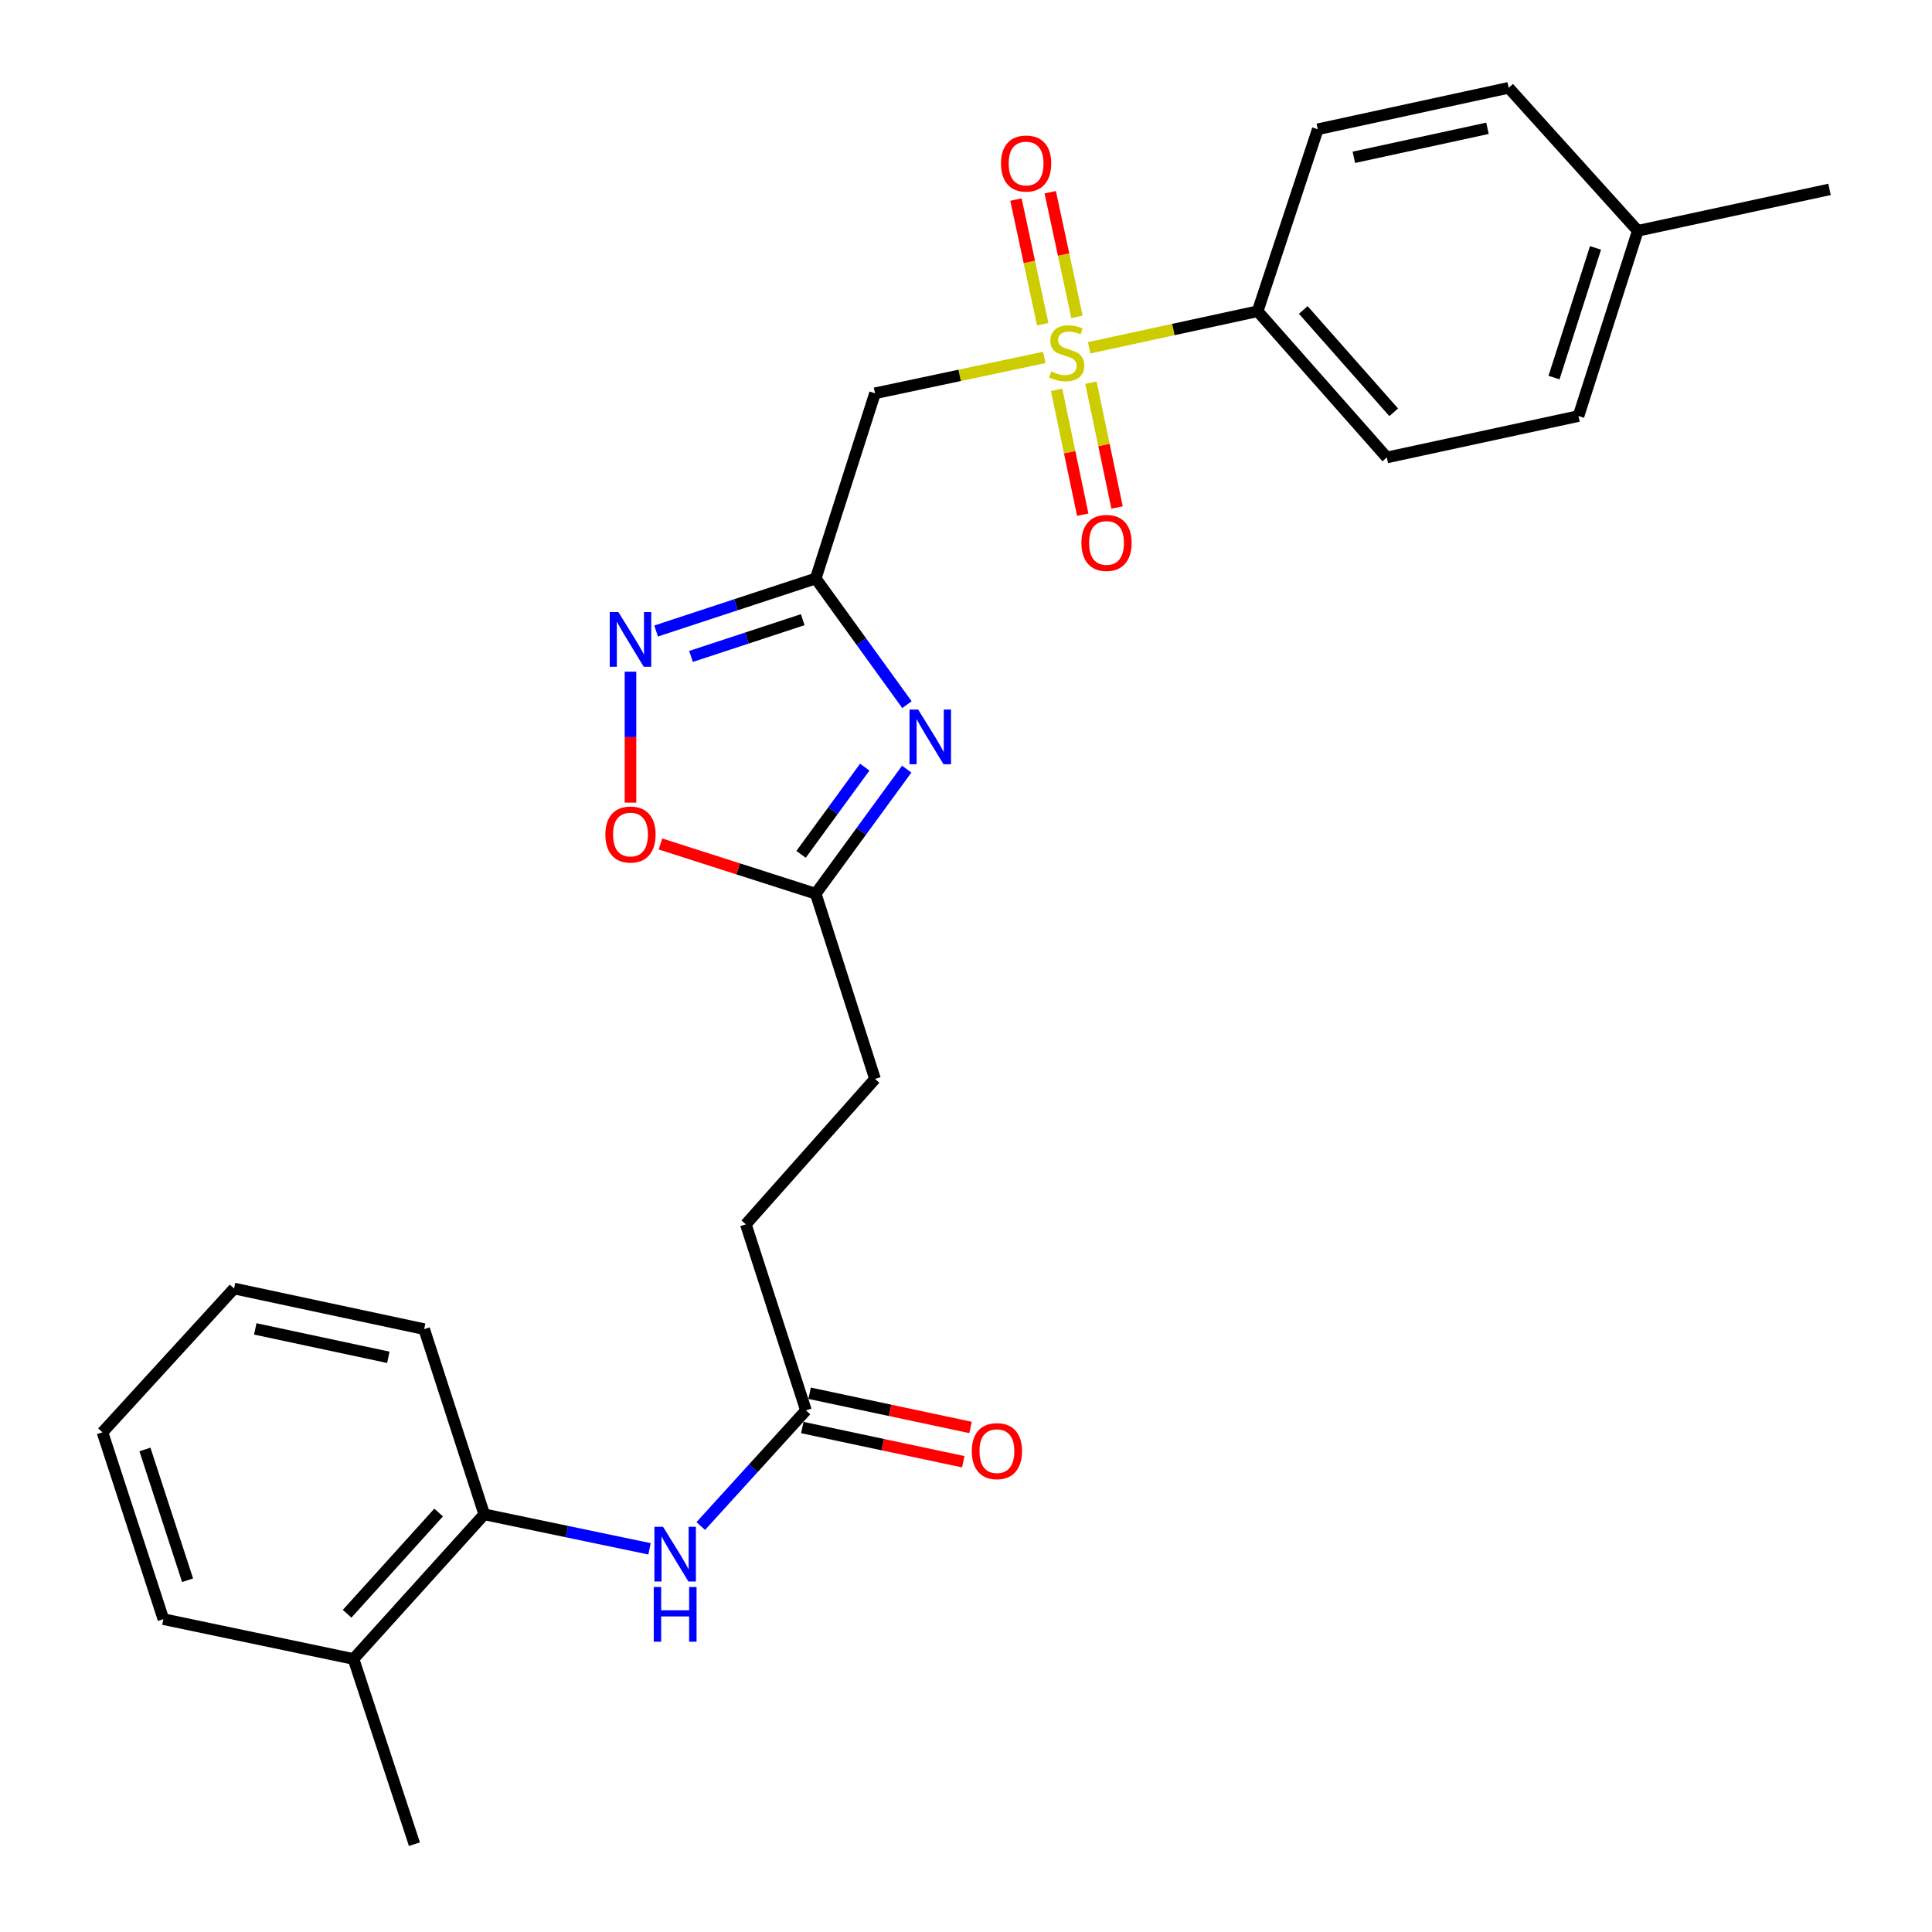 <?xml version='1.0' encoding='iso-8859-1'?>
<svg version='1.1' baseProfile='full'
              xmlns='http://www.w3.org/2000/svg'
                      xmlns:rdkit='http://www.rdkit.org/xml'
                      xmlns:xlink='http://www.w3.org/1999/xlink'
                  xml:space='preserve'
width='1000px' height='1000px' viewBox='0 0 1000 1000'>
<!-- END OF HEADER -->
<rect style='opacity:1.0;fill:#FFFFFF;stroke:none' width='1000' height='1000' x='0' y='0'> </rect>
<path class='bond-2' d='M 540.524,185.002 L 496.712,194.286' style='fill:none;fill-rule:evenodd;stroke:#CCCC00;stroke-width:6px;stroke-linecap:butt;stroke-linejoin:miter;stroke-opacity:1' />
<path class='bond-2' d='M 496.712,194.286 L 452.9,203.57' style='fill:none;fill-rule:evenodd;stroke:#000000;stroke-width:6px;stroke-linecap:butt;stroke-linejoin:miter;stroke-opacity:1' />
<path class='bond-7' d='M 563.748,180.021 L 607.348,170.559' style='fill:none;fill-rule:evenodd;stroke:#CCCC00;stroke-width:6px;stroke-linecap:butt;stroke-linejoin:miter;stroke-opacity:1' />
<path class='bond-7' d='M 607.348,170.559 L 650.947,161.097' style='fill:none;fill-rule:evenodd;stroke:#000000;stroke-width:6px;stroke-linecap:butt;stroke-linejoin:miter;stroke-opacity:1' />
<path class='bond-10' d='M 546.901,201.792 L 553.663,234.098' style='fill:none;fill-rule:evenodd;stroke:#CCCC00;stroke-width:6px;stroke-linecap:butt;stroke-linejoin:miter;stroke-opacity:1' />
<path class='bond-10' d='M 553.663,234.098 L 560.425,266.403' style='fill:none;fill-rule:evenodd;stroke:#FF0000;stroke-width:6px;stroke-linecap:butt;stroke-linejoin:miter;stroke-opacity:1' />
<path class='bond-10' d='M 564.662,198.074 L 571.424,230.38' style='fill:none;fill-rule:evenodd;stroke:#CCCC00;stroke-width:6px;stroke-linecap:butt;stroke-linejoin:miter;stroke-opacity:1' />
<path class='bond-10' d='M 571.424,230.38 L 578.187,262.686' style='fill:none;fill-rule:evenodd;stroke:#FF0000;stroke-width:6px;stroke-linecap:butt;stroke-linejoin:miter;stroke-opacity:1' />
<path class='bond-11' d='M 557.443,164.011 L 550.52,131.753' style='fill:none;fill-rule:evenodd;stroke:#CCCC00;stroke-width:6px;stroke-linecap:butt;stroke-linejoin:miter;stroke-opacity:1' />
<path class='bond-11' d='M 550.52,131.753 L 543.596,99.496' style='fill:none;fill-rule:evenodd;stroke:#FF0000;stroke-width:6px;stroke-linecap:butt;stroke-linejoin:miter;stroke-opacity:1' />
<path class='bond-11' d='M 539.701,167.819 L 532.778,135.561' style='fill:none;fill-rule:evenodd;stroke:#CCCC00;stroke-width:6px;stroke-linecap:butt;stroke-linejoin:miter;stroke-opacity:1' />
<path class='bond-11' d='M 532.778,135.561 L 525.854,103.304' style='fill:none;fill-rule:evenodd;stroke:#FF0000;stroke-width:6px;stroke-linecap:butt;stroke-linejoin:miter;stroke-opacity:1' />
<path class='bond-0' d='M 422.213,299.433 L 452.9,203.57' style='fill:none;fill-rule:evenodd;stroke:#000000;stroke-width:6px;stroke-linecap:butt;stroke-linejoin:miter;stroke-opacity:1' />
<path class='bond-1' d='M 422.213,299.433 L 445.823,332.083' style='fill:none;fill-rule:evenodd;stroke:#000000;stroke-width:6px;stroke-linecap:butt;stroke-linejoin:miter;stroke-opacity:1' />
<path class='bond-1' d='M 445.823,332.083 L 469.433,364.734' style='fill:none;fill-rule:evenodd;stroke:#0000FF;stroke-width:6px;stroke-linecap:butt;stroke-linejoin:miter;stroke-opacity:1' />
<path class='bond-3' d='M 422.213,299.433 L 380.908,313.019' style='fill:none;fill-rule:evenodd;stroke:#000000;stroke-width:6px;stroke-linecap:butt;stroke-linejoin:miter;stroke-opacity:1' />
<path class='bond-3' d='M 380.908,313.019 L 339.603,326.604' style='fill:none;fill-rule:evenodd;stroke:#0000FF;stroke-width:6px;stroke-linecap:butt;stroke-linejoin:miter;stroke-opacity:1' />
<path class='bond-3' d='M 415.491,320.746 L 386.578,330.256' style='fill:none;fill-rule:evenodd;stroke:#000000;stroke-width:6px;stroke-linecap:butt;stroke-linejoin:miter;stroke-opacity:1' />
<path class='bond-3' d='M 386.578,330.256 L 357.664,339.766' style='fill:none;fill-rule:evenodd;stroke:#0000FF;stroke-width:6px;stroke-linecap:butt;stroke-linejoin:miter;stroke-opacity:1' />
<path class='bond-4' d='M 469.322,398.097 L 445.767,430.342' style='fill:none;fill-rule:evenodd;stroke:#0000FF;stroke-width:6px;stroke-linecap:butt;stroke-linejoin:miter;stroke-opacity:1' />
<path class='bond-4' d='M 445.767,430.342 L 422.213,462.588' style='fill:none;fill-rule:evenodd;stroke:#000000;stroke-width:6px;stroke-linecap:butt;stroke-linejoin:miter;stroke-opacity:1' />
<path class='bond-4' d='M 447.602,397.067 L 431.114,419.639' style='fill:none;fill-rule:evenodd;stroke:#0000FF;stroke-width:6px;stroke-linecap:butt;stroke-linejoin:miter;stroke-opacity:1' />
<path class='bond-4' d='M 431.114,419.639 L 414.626,442.211' style='fill:none;fill-rule:evenodd;stroke:#000000;stroke-width:6px;stroke-linecap:butt;stroke-linejoin:miter;stroke-opacity:1' />
<path class='bond-5' d='M 326.34,347.65 L 326.34,381.547' style='fill:none;fill-rule:evenodd;stroke:#0000FF;stroke-width:6px;stroke-linecap:butt;stroke-linejoin:miter;stroke-opacity:1' />
<path class='bond-5' d='M 326.34,381.547 L 326.34,415.445' style='fill:none;fill-rule:evenodd;stroke:#FF0000;stroke-width:6px;stroke-linecap:butt;stroke-linejoin:miter;stroke-opacity:1' />
<path class='bond-16' d='M 422.213,462.588 L 452.9,558.451' style='fill:none;fill-rule:evenodd;stroke:#000000;stroke-width:6px;stroke-linecap:butt;stroke-linejoin:miter;stroke-opacity:1' />
<path class='bond-28' d='M 422.213,462.588 L 382.035,449.715' style='fill:none;fill-rule:evenodd;stroke:#000000;stroke-width:6px;stroke-linecap:butt;stroke-linejoin:miter;stroke-opacity:1' />
<path class='bond-28' d='M 382.035,449.715 L 341.856,436.842' style='fill:none;fill-rule:evenodd;stroke:#FF0000;stroke-width:6px;stroke-linecap:butt;stroke-linejoin:miter;stroke-opacity:1' />
<path class='bond-6' d='M 362.711,789.865 L 389.937,759.94' style='fill:none;fill-rule:evenodd;stroke:#0000FF;stroke-width:6px;stroke-linecap:butt;stroke-linejoin:miter;stroke-opacity:1' />
<path class='bond-6' d='M 389.937,759.94 L 417.162,730.015' style='fill:none;fill-rule:evenodd;stroke:#000000;stroke-width:6px;stroke-linecap:butt;stroke-linejoin:miter;stroke-opacity:1' />
<path class='bond-9' d='M 336.193,801.668 L 293.421,792.743' style='fill:none;fill-rule:evenodd;stroke:#0000FF;stroke-width:6px;stroke-linecap:butt;stroke-linejoin:miter;stroke-opacity:1' />
<path class='bond-9' d='M 293.421,792.743 L 250.649,783.819' style='fill:none;fill-rule:evenodd;stroke:#000000;stroke-width:6px;stroke-linecap:butt;stroke-linejoin:miter;stroke-opacity:1' />
<path class='bond-14' d='M 650.947,161.097 L 717.816,236.777' style='fill:none;fill-rule:evenodd;stroke:#000000;stroke-width:6px;stroke-linecap:butt;stroke-linejoin:miter;stroke-opacity:1' />
<path class='bond-14' d='M 674.576,160.434 L 721.385,213.41' style='fill:none;fill-rule:evenodd;stroke:#000000;stroke-width:6px;stroke-linecap:butt;stroke-linejoin:miter;stroke-opacity:1' />
<path class='bond-15' d='M 650.947,161.097 L 682.078,66.907' style='fill:none;fill-rule:evenodd;stroke:#000000;stroke-width:6px;stroke-linecap:butt;stroke-linejoin:miter;stroke-opacity:1' />
<path class='bond-8' d='M 417.162,730.015 L 386.041,633.708' style='fill:none;fill-rule:evenodd;stroke:#000000;stroke-width:6px;stroke-linecap:butt;stroke-linejoin:miter;stroke-opacity:1' />
<path class='bond-12' d='M 415.275,738.89 L 456.931,747.744' style='fill:none;fill-rule:evenodd;stroke:#000000;stroke-width:6px;stroke-linecap:butt;stroke-linejoin:miter;stroke-opacity:1' />
<path class='bond-12' d='M 456.931,747.744 L 498.586,756.599' style='fill:none;fill-rule:evenodd;stroke:#FF0000;stroke-width:6px;stroke-linecap:butt;stroke-linejoin:miter;stroke-opacity:1' />
<path class='bond-12' d='M 419.048,721.14 L 460.704,729.995' style='fill:none;fill-rule:evenodd;stroke:#000000;stroke-width:6px;stroke-linecap:butt;stroke-linejoin:miter;stroke-opacity:1' />
<path class='bond-12' d='M 460.704,729.995 L 502.359,738.849' style='fill:none;fill-rule:evenodd;stroke:#FF0000;stroke-width:6px;stroke-linecap:butt;stroke-linejoin:miter;stroke-opacity:1' />
<path class='bond-13' d='M 250.649,783.819 L 182.973,858.682' style='fill:none;fill-rule:evenodd;stroke:#000000;stroke-width:6px;stroke-linecap:butt;stroke-linejoin:miter;stroke-opacity:1' />
<path class='bond-13' d='M 227.037,782.879 L 179.664,835.284' style='fill:none;fill-rule:evenodd;stroke:#000000;stroke-width:6px;stroke-linecap:butt;stroke-linejoin:miter;stroke-opacity:1' />
<path class='bond-21' d='M 250.649,783.819 L 219.548,687.956' style='fill:none;fill-rule:evenodd;stroke:#000000;stroke-width:6px;stroke-linecap:butt;stroke-linejoin:miter;stroke-opacity:1' />
<path class='bond-22' d='M 182.973,858.682 L 214.508,954.545' style='fill:none;fill-rule:evenodd;stroke:#000000;stroke-width:6px;stroke-linecap:butt;stroke-linejoin:miter;stroke-opacity:1' />
<path class='bond-23' d='M 182.973,858.682 L 84.57,838.066' style='fill:none;fill-rule:evenodd;stroke:#000000;stroke-width:6px;stroke-linecap:butt;stroke-linejoin:miter;stroke-opacity:1' />
<path class='bond-19' d='M 717.816,236.777 L 817.027,215.345' style='fill:none;fill-rule:evenodd;stroke:#000000;stroke-width:6px;stroke-linecap:butt;stroke-linejoin:miter;stroke-opacity:1' />
<path class='bond-18' d='M 682.078,66.907 L 780.885,45.455' style='fill:none;fill-rule:evenodd;stroke:#000000;stroke-width:6px;stroke-linecap:butt;stroke-linejoin:miter;stroke-opacity:1' />
<path class='bond-18' d='M 700.75,81.423 L 769.914,66.406' style='fill:none;fill-rule:evenodd;stroke:#000000;stroke-width:6px;stroke-linecap:butt;stroke-linejoin:miter;stroke-opacity:1' />
<path class='bond-17' d='M 452.9,558.451 L 386.041,633.708' style='fill:none;fill-rule:evenodd;stroke:#000000;stroke-width:6px;stroke-linecap:butt;stroke-linejoin:miter;stroke-opacity:1' />
<path class='bond-20' d='M 780.885,45.455 L 847.724,119.461' style='fill:none;fill-rule:evenodd;stroke:#000000;stroke-width:6px;stroke-linecap:butt;stroke-linejoin:miter;stroke-opacity:1' />
<path class='bond-27' d='M 817.027,215.345 L 847.724,119.461' style='fill:none;fill-rule:evenodd;stroke:#000000;stroke-width:6px;stroke-linecap:butt;stroke-linejoin:miter;stroke-opacity:1' />
<path class='bond-27' d='M 804.349,195.429 L 825.837,128.311' style='fill:none;fill-rule:evenodd;stroke:#000000;stroke-width:6px;stroke-linecap:butt;stroke-linejoin:miter;stroke-opacity:1' />
<path class='bond-24' d='M 847.724,119.461 L 946.964,98.028' style='fill:none;fill-rule:evenodd;stroke:#000000;stroke-width:6px;stroke-linecap:butt;stroke-linejoin:miter;stroke-opacity:1' />
<path class='bond-25' d='M 219.548,687.956 L 121.155,666.936' style='fill:none;fill-rule:evenodd;stroke:#000000;stroke-width:6px;stroke-linecap:butt;stroke-linejoin:miter;stroke-opacity:1' />
<path class='bond-25' d='M 200.998,702.549 L 132.123,687.835' style='fill:none;fill-rule:evenodd;stroke:#000000;stroke-width:6px;stroke-linecap:butt;stroke-linejoin:miter;stroke-opacity:1' />
<path class='bond-29' d='M 84.57,838.066 L 53.036,741.366' style='fill:none;fill-rule:evenodd;stroke:#000000;stroke-width:6px;stroke-linecap:butt;stroke-linejoin:miter;stroke-opacity:1' />
<path class='bond-29' d='M 97.092,817.935 L 75.018,750.245' style='fill:none;fill-rule:evenodd;stroke:#000000;stroke-width:6px;stroke-linecap:butt;stroke-linejoin:miter;stroke-opacity:1' />
<path class='bond-26' d='M 121.155,666.936 L 53.036,741.366' style='fill:none;fill-rule:evenodd;stroke:#000000;stroke-width:6px;stroke-linecap:butt;stroke-linejoin:miter;stroke-opacity:1' />
<path  class='atom-0' d='M 544.14 192.26
Q 544.46 192.38, 545.78 192.94
Q 547.1 193.5, 548.54 193.86
Q 550.02 194.18, 551.46 194.18
Q 554.14 194.18, 555.7 192.9
Q 557.26 191.58, 557.26 189.3
Q 557.26 187.74, 556.46 186.78
Q 555.7 185.82, 554.5 185.3
Q 553.3 184.78, 551.3 184.18
Q 548.78 183.42, 547.26 182.7
Q 545.78 181.98, 544.7 180.46
Q 543.66 178.94, 543.66 176.38
Q 543.66 172.82, 546.06 170.62
Q 548.5 168.42, 553.3 168.42
Q 556.58 168.42, 560.3 169.98
L 559.38 173.06
Q 555.98 171.66, 553.42 171.66
Q 550.66 171.66, 549.14 172.82
Q 547.62 173.94, 547.66 175.9
Q 547.66 177.42, 548.42 178.34
Q 549.22 179.26, 550.34 179.78
Q 551.5 180.3, 553.42 180.9
Q 555.98 181.7, 557.5 182.5
Q 559.02 183.3, 560.1 184.94
Q 561.22 186.54, 561.22 189.3
Q 561.22 193.22, 558.58 195.34
Q 555.98 197.42, 551.62 197.42
Q 549.1 197.42, 547.18 196.86
Q 545.3 196.34, 543.06 195.42
L 544.14 192.26
' fill='#CCCC00'/>
<path  class='atom-2' d='M 475.241 367.264
L 484.521 382.264
Q 485.441 383.744, 486.921 386.424
Q 488.401 389.104, 488.481 389.264
L 488.481 367.264
L 492.241 367.264
L 492.241 395.584
L 488.361 395.584
L 478.401 379.184
Q 477.241 377.264, 476.001 375.064
Q 474.801 372.864, 474.441 372.184
L 474.441 395.584
L 470.761 395.584
L 470.761 367.264
L 475.241 367.264
' fill='#0000FF'/>
<path  class='atom-4' d='M 320.08 316.807
L 329.36 331.807
Q 330.28 333.287, 331.76 335.967
Q 333.24 338.647, 333.32 338.807
L 333.32 316.807
L 337.08 316.807
L 337.08 345.127
L 333.2 345.127
L 323.24 328.727
Q 322.08 326.807, 320.84 324.607
Q 319.64 322.407, 319.28 321.727
L 319.28 345.127
L 315.6 345.127
L 315.6 316.807
L 320.08 316.807
' fill='#0000FF'/>
<path  class='atom-6' d='M 313.34 431.951
Q 313.34 425.151, 316.7 421.351
Q 320.06 417.551, 326.34 417.551
Q 332.62 417.551, 335.98 421.351
Q 339.34 425.151, 339.34 431.951
Q 339.34 438.831, 335.94 442.751
Q 332.54 446.631, 326.34 446.631
Q 320.1 446.631, 316.7 442.751
Q 313.34 438.871, 313.34 431.951
M 326.34 443.431
Q 330.66 443.431, 332.98 440.551
Q 335.34 437.631, 335.34 431.951
Q 335.34 426.391, 332.98 423.591
Q 330.66 420.751, 326.34 420.751
Q 322.02 420.751, 319.66 423.551
Q 317.34 426.351, 317.34 431.951
Q 317.34 437.671, 319.66 440.551
Q 322.02 443.431, 326.34 443.431
' fill='#FF0000'/>
<path  class='atom-7' d='M 343.196 790.275
L 352.476 805.275
Q 353.396 806.755, 354.876 809.435
Q 356.356 812.115, 356.436 812.275
L 356.436 790.275
L 360.196 790.275
L 360.196 818.595
L 356.316 818.595
L 346.356 802.195
Q 345.196 800.275, 343.956 798.075
Q 342.756 795.875, 342.396 795.195
L 342.396 818.595
L 338.716 818.595
L 338.716 790.275
L 343.196 790.275
' fill='#0000FF'/>
<path  class='atom-7' d='M 338.376 821.427
L 342.216 821.427
L 342.216 833.467
L 356.696 833.467
L 356.696 821.427
L 360.536 821.427
L 360.536 849.747
L 356.696 849.747
L 356.696 836.667
L 342.216 836.667
L 342.216 849.747
L 338.376 849.747
L 338.376 821.427
' fill='#0000FF'/>
<path  class='atom-11' d='M 559.737 281.013
Q 559.737 274.213, 563.097 270.413
Q 566.457 266.613, 572.737 266.613
Q 579.017 266.613, 582.377 270.413
Q 585.737 274.213, 585.737 281.013
Q 585.737 287.893, 582.337 291.813
Q 578.937 295.693, 572.737 295.693
Q 566.497 295.693, 563.097 291.813
Q 559.737 287.933, 559.737 281.013
M 572.737 292.493
Q 577.057 292.493, 579.377 289.613
Q 581.737 286.693, 581.737 281.013
Q 581.737 275.453, 579.377 272.653
Q 577.057 269.813, 572.737 269.813
Q 568.417 269.813, 566.057 272.613
Q 563.737 275.413, 563.737 281.013
Q 563.737 286.733, 566.057 289.613
Q 568.417 292.493, 572.737 292.493
' fill='#FF0000'/>
<path  class='atom-12' d='M 518.111 84.64
Q 518.111 77.84, 521.471 74.04
Q 524.831 70.24, 531.111 70.24
Q 537.391 70.24, 540.751 74.04
Q 544.111 77.84, 544.111 84.64
Q 544.111 91.52, 540.711 95.44
Q 537.311 99.32, 531.111 99.32
Q 524.871 99.32, 521.471 95.44
Q 518.111 91.56, 518.111 84.64
M 531.111 96.12
Q 535.431 96.12, 537.751 93.24
Q 540.111 90.32, 540.111 84.64
Q 540.111 79.08, 537.751 76.28
Q 535.431 73.44, 531.111 73.44
Q 526.791 73.44, 524.431 76.24
Q 522.111 79.04, 522.111 84.64
Q 522.111 90.36, 524.431 93.24
Q 526.791 96.12, 531.111 96.12
' fill='#FF0000'/>
<path  class='atom-13' d='M 502.999 751.104
Q 502.999 744.304, 506.359 740.504
Q 509.719 736.704, 515.999 736.704
Q 522.279 736.704, 525.639 740.504
Q 528.999 744.304, 528.999 751.104
Q 528.999 757.984, 525.599 761.904
Q 522.199 765.784, 515.999 765.784
Q 509.759 765.784, 506.359 761.904
Q 502.999 758.024, 502.999 751.104
M 515.999 762.584
Q 520.319 762.584, 522.639 759.704
Q 524.999 756.784, 524.999 751.104
Q 524.999 745.544, 522.639 742.744
Q 520.319 739.904, 515.999 739.904
Q 511.679 739.904, 509.319 742.704
Q 506.999 745.504, 506.999 751.104
Q 506.999 756.824, 509.319 759.704
Q 511.679 762.584, 515.999 762.584
' fill='#FF0000'/>
</svg>
